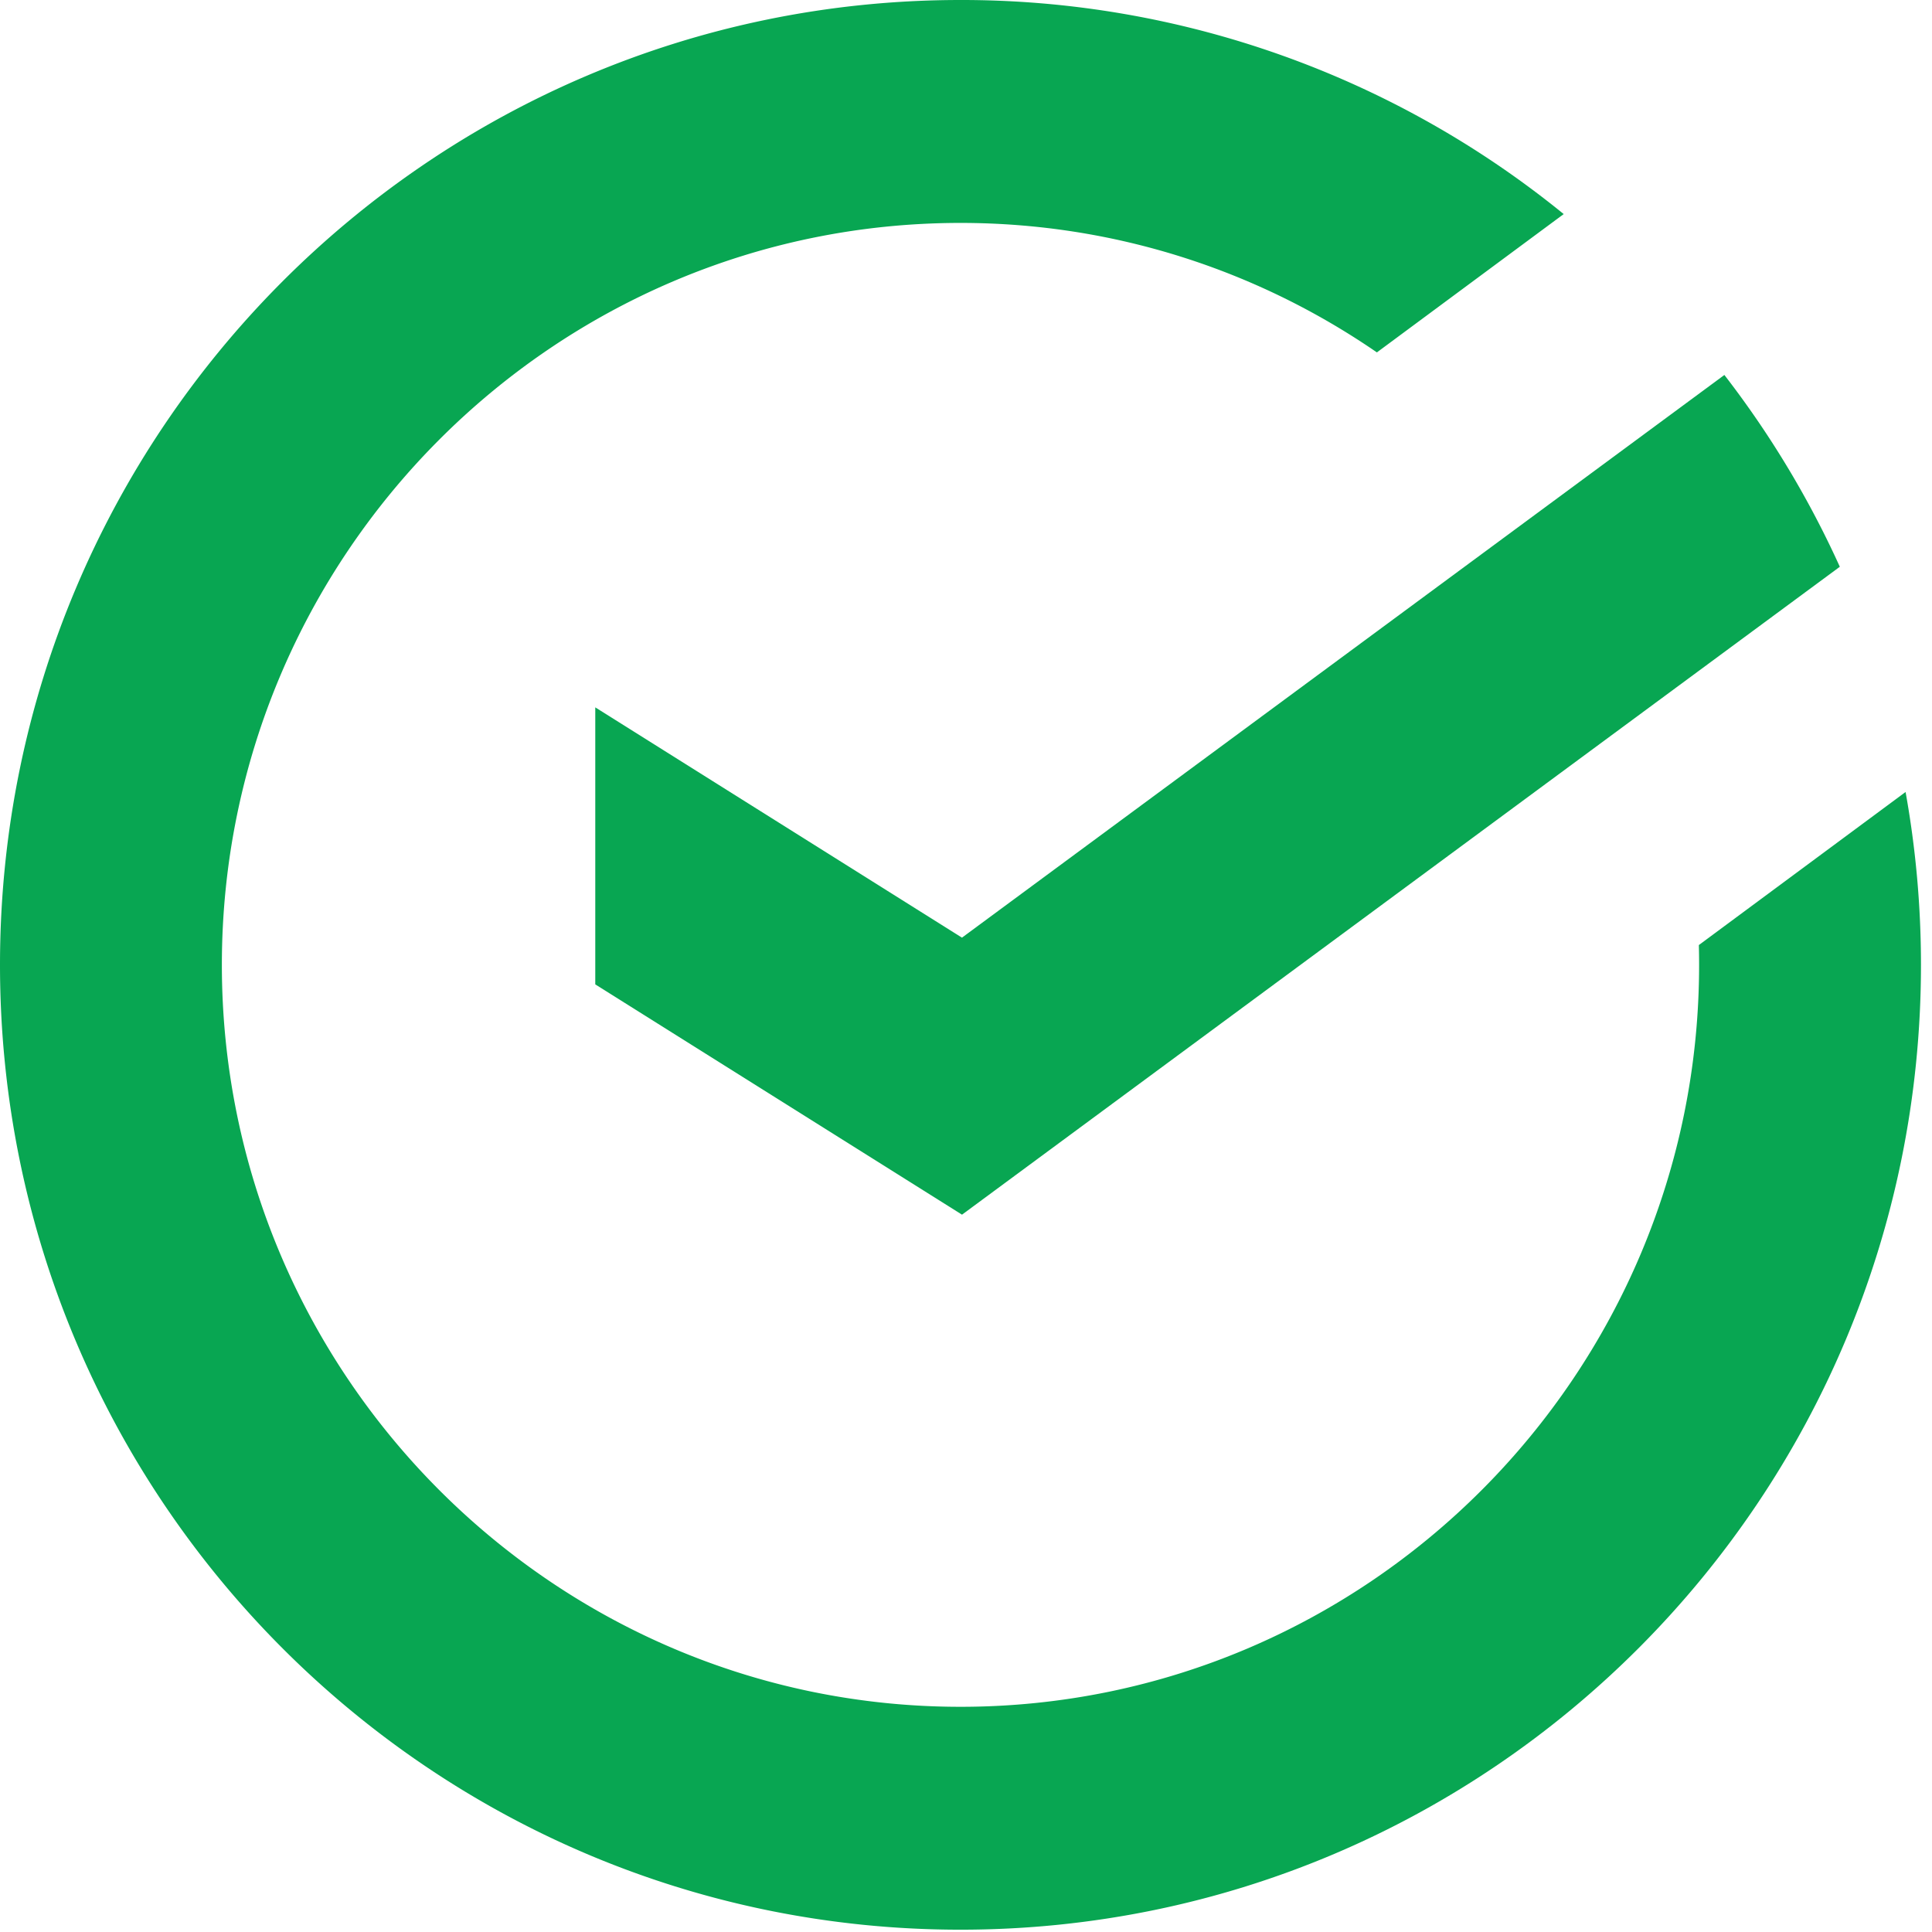 <svg xmlns="http://www.w3.org/2000/svg" width="62" height="62"><g fill="#08A652" fill-rule="evenodd"><path d="M30.87 30.09L19.103 22.7v8.89l11.769 7.39 28.17-20.792a30.958 30.958 0 00-3.705-6.155L30.871 30.09z"/><path d="M61.646 30.963c0-1.894-.17-3.747-.494-5.547l-6.634 4.912c.005.21.008.423.008.635 0 13.13-10.633 23.81-23.703 23.81S7.12 44.094 7.12 30.964s10.633-23.81 23.703-23.81c4.953 0 9.556 1.535 13.363 4.155l5.995-4.439A30.603 30.603 0 0030.823 0C13.8 0 0 13.863 0 30.963s13.8 30.963 30.823 30.963 30.823-13.862 30.823-30.963"/></g></svg>